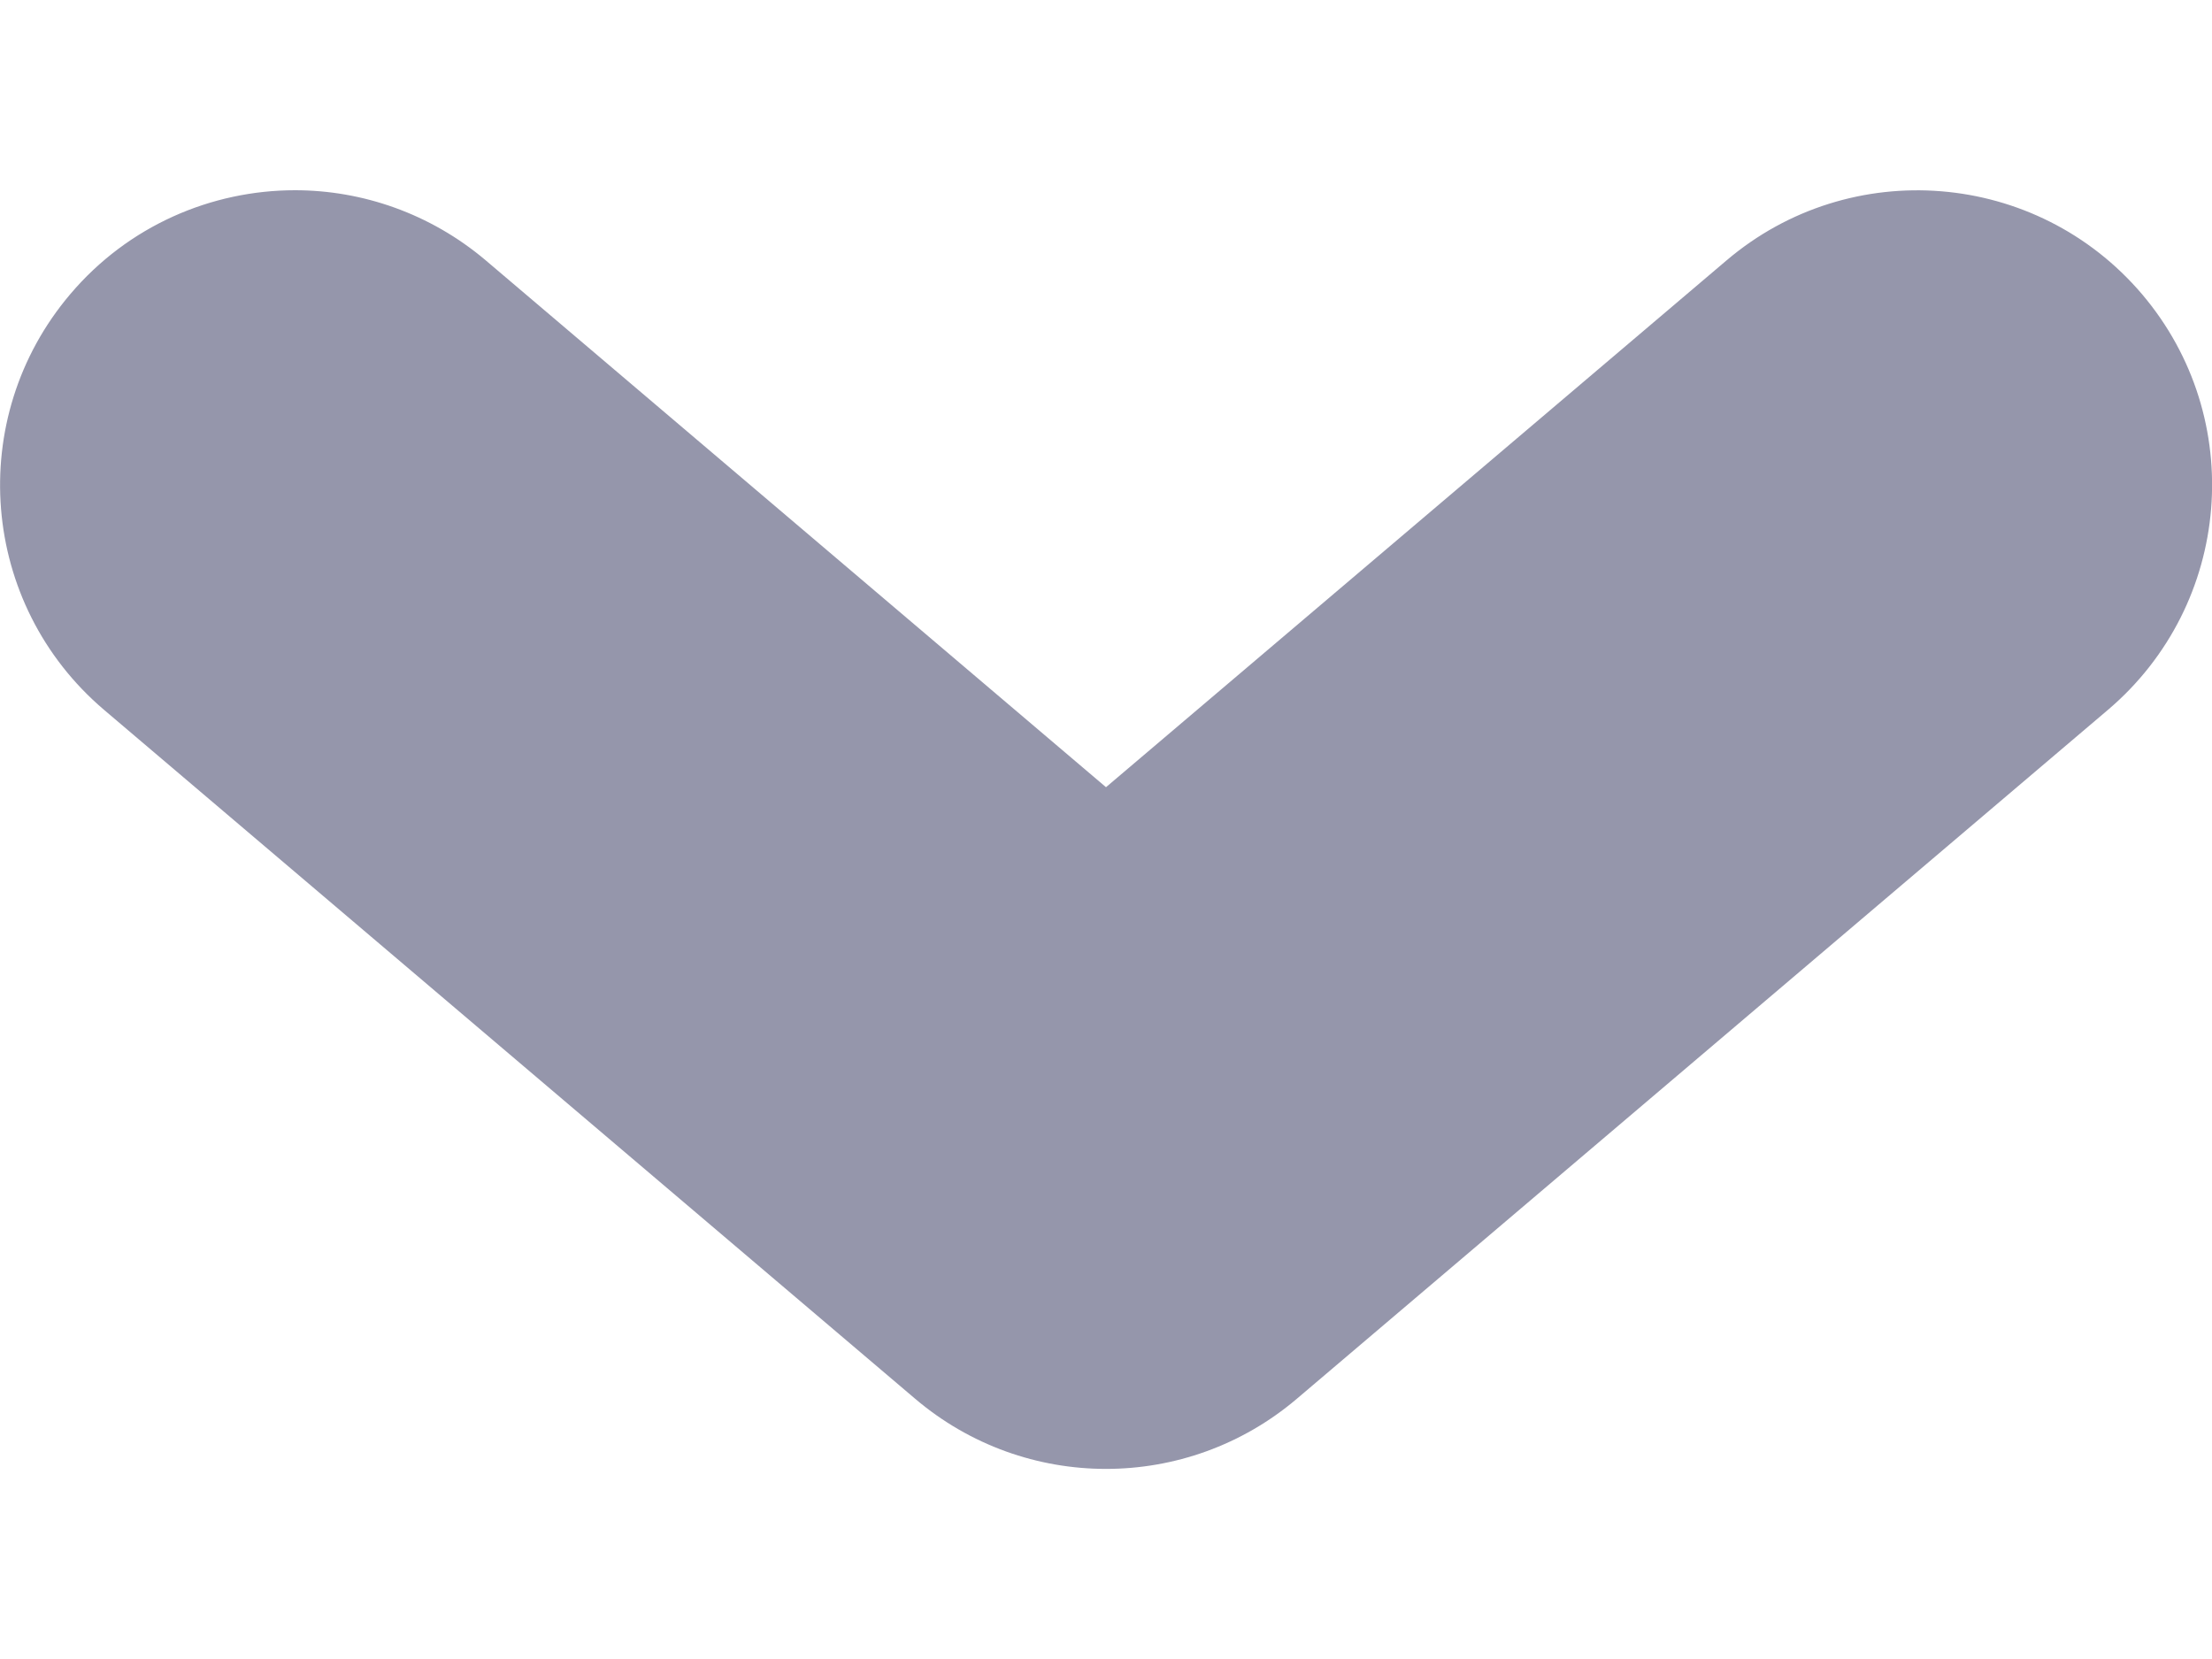 <svg width="8" height="6" viewBox="0 0 8 6" fill="none" xmlns="http://www.w3.org/2000/svg">
<path d="M0.254 1.064C0.464 0.816 0.765 0.688 1.067 0.688C1.31 0.688 1.556 0.772 1.756 0.941L4 2.847L6.244 0.942C6.692 0.561 7.365 0.615 7.747 1.064C8.128 1.513 8.073 2.185 7.624 2.567L4.69 5.059C4.292 5.397 3.708 5.397 3.31 5.059L0.376 2.567C-0.073 2.185 -0.127 1.513 0.254 1.064Z" fill="#9596AB"/>
</svg>
